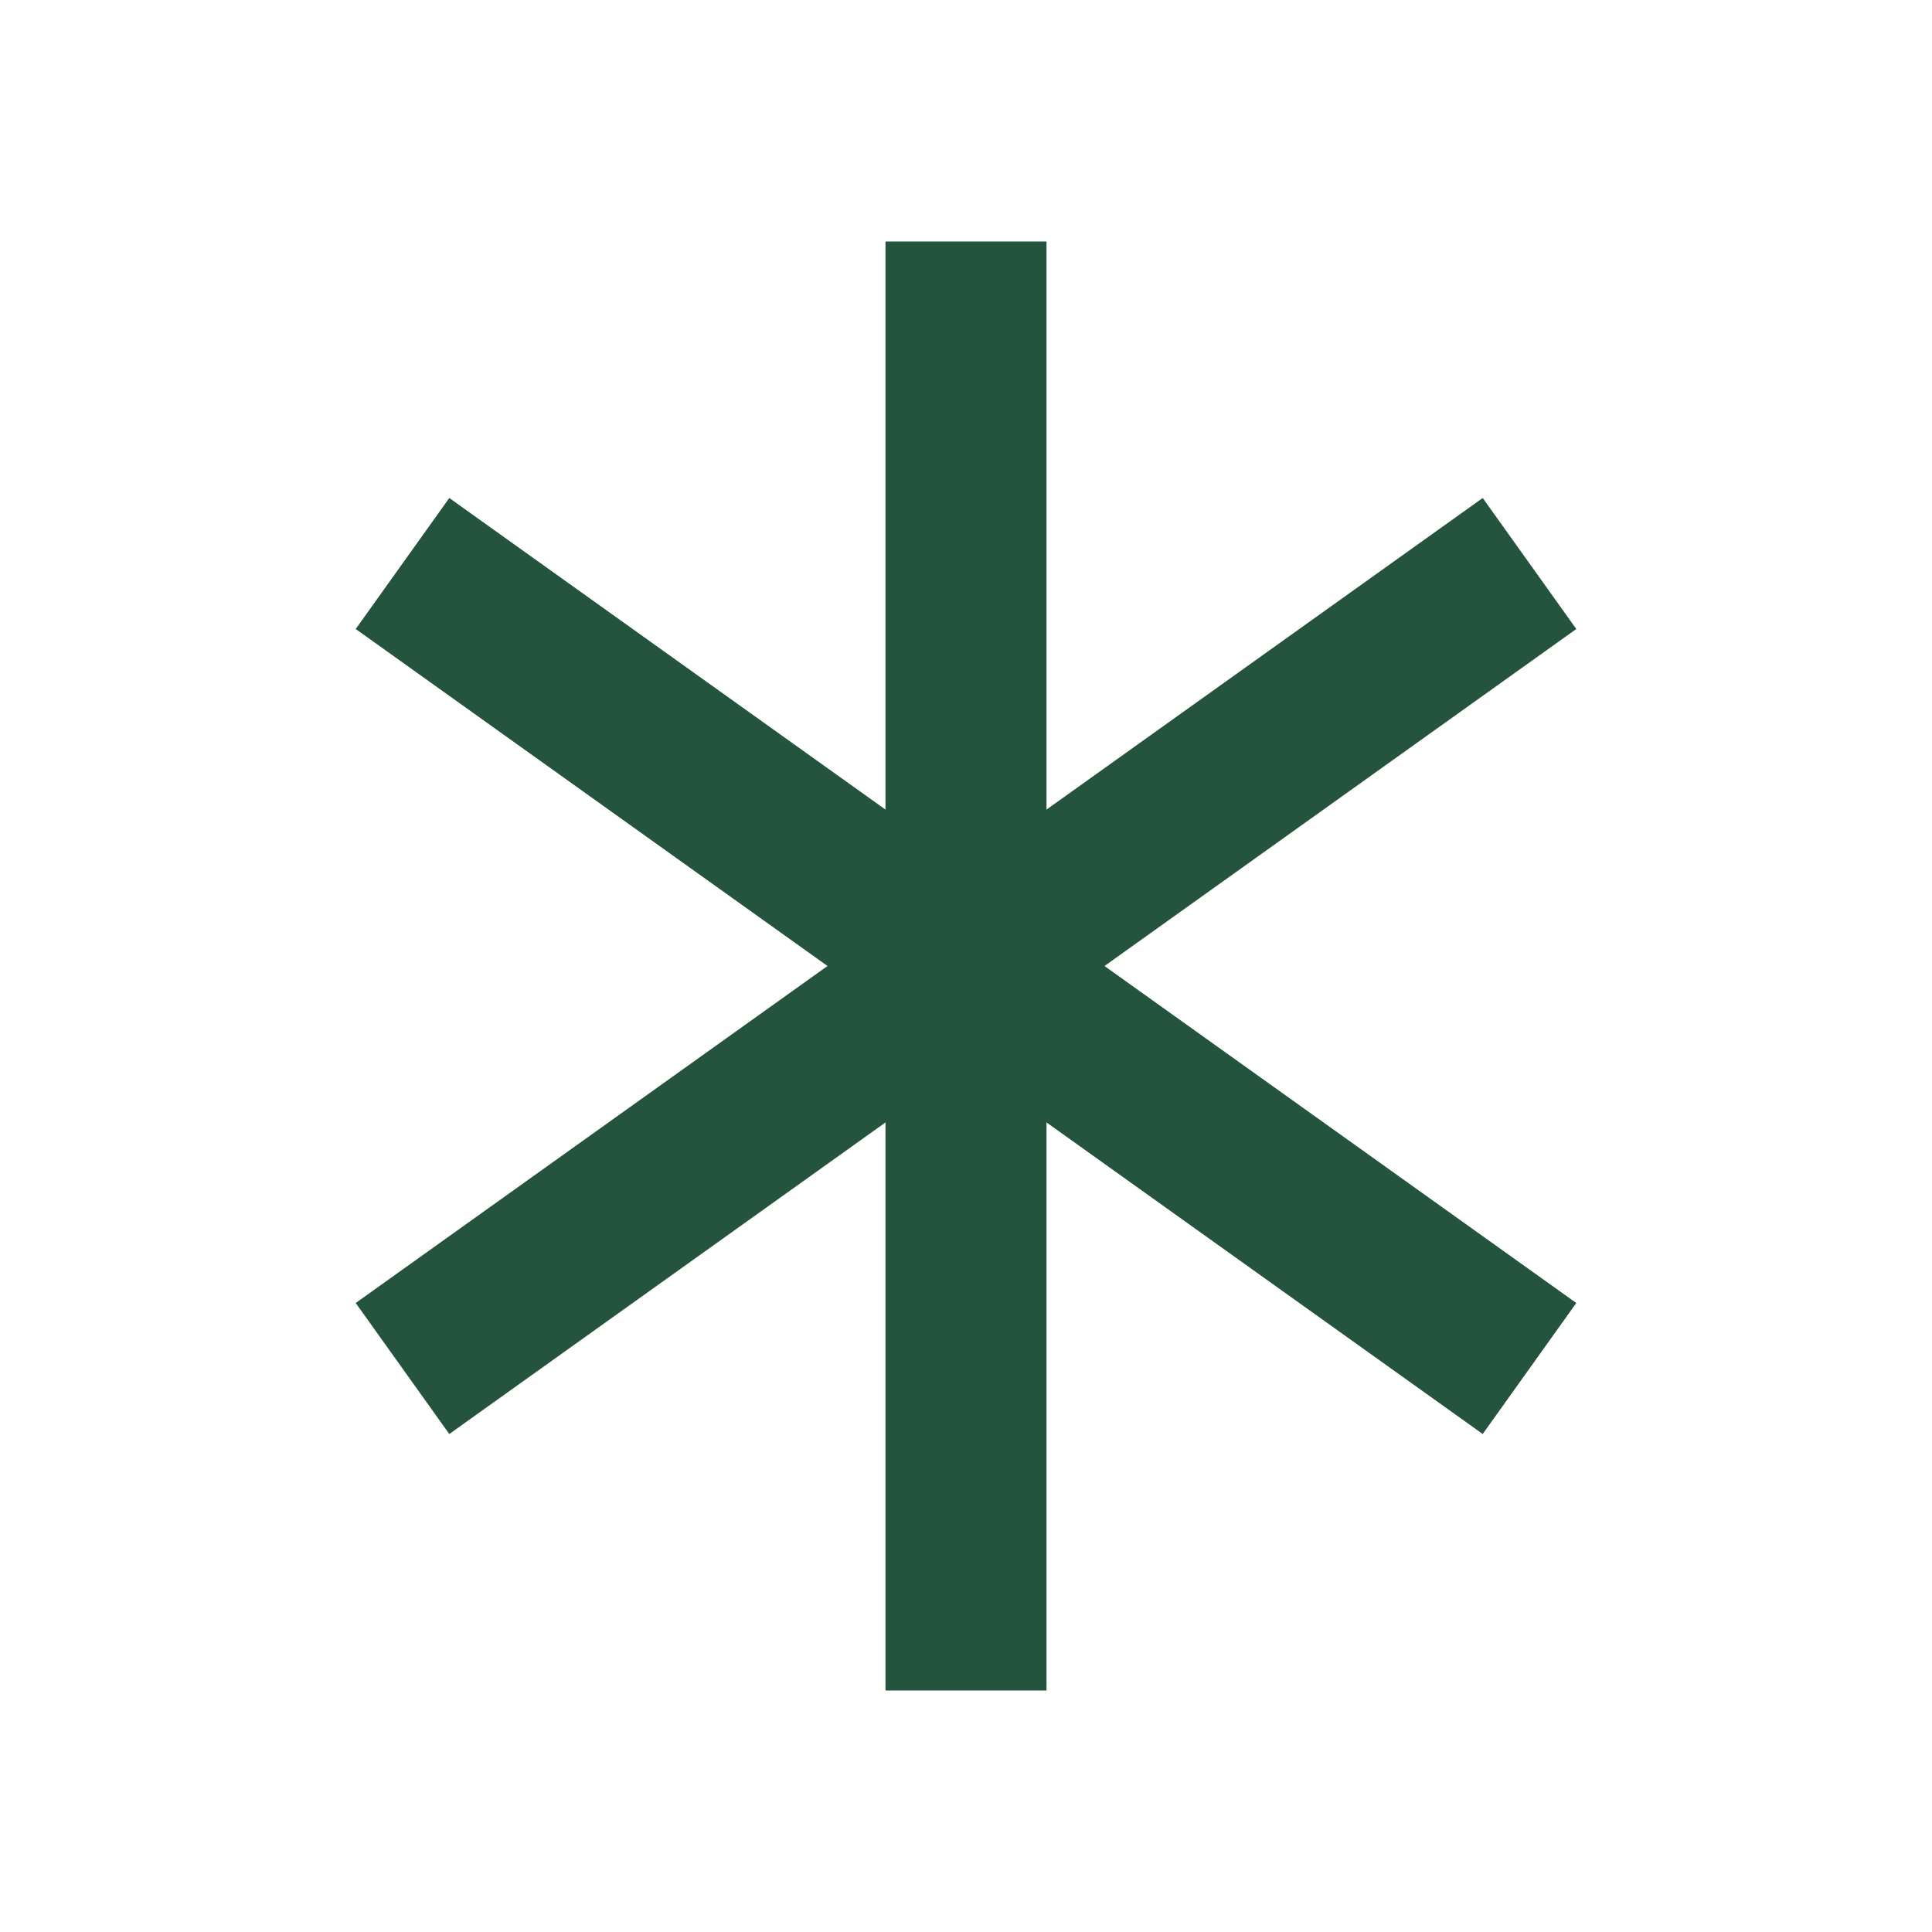 <?xml version="1.0" encoding="UTF-8"?>
<svg xmlns="http://www.w3.org/2000/svg" viewBox="0 0 24 24" width="32" height="32"><g stroke="#24543D" stroke-width="2" fill="none"><line x1="12" y1="3" x2="12" y2="21"/><line x1="5" y1="7" x2="19" y2="17"/><line x1="19" y1="7" x2="5" y2="17"/></g></svg>